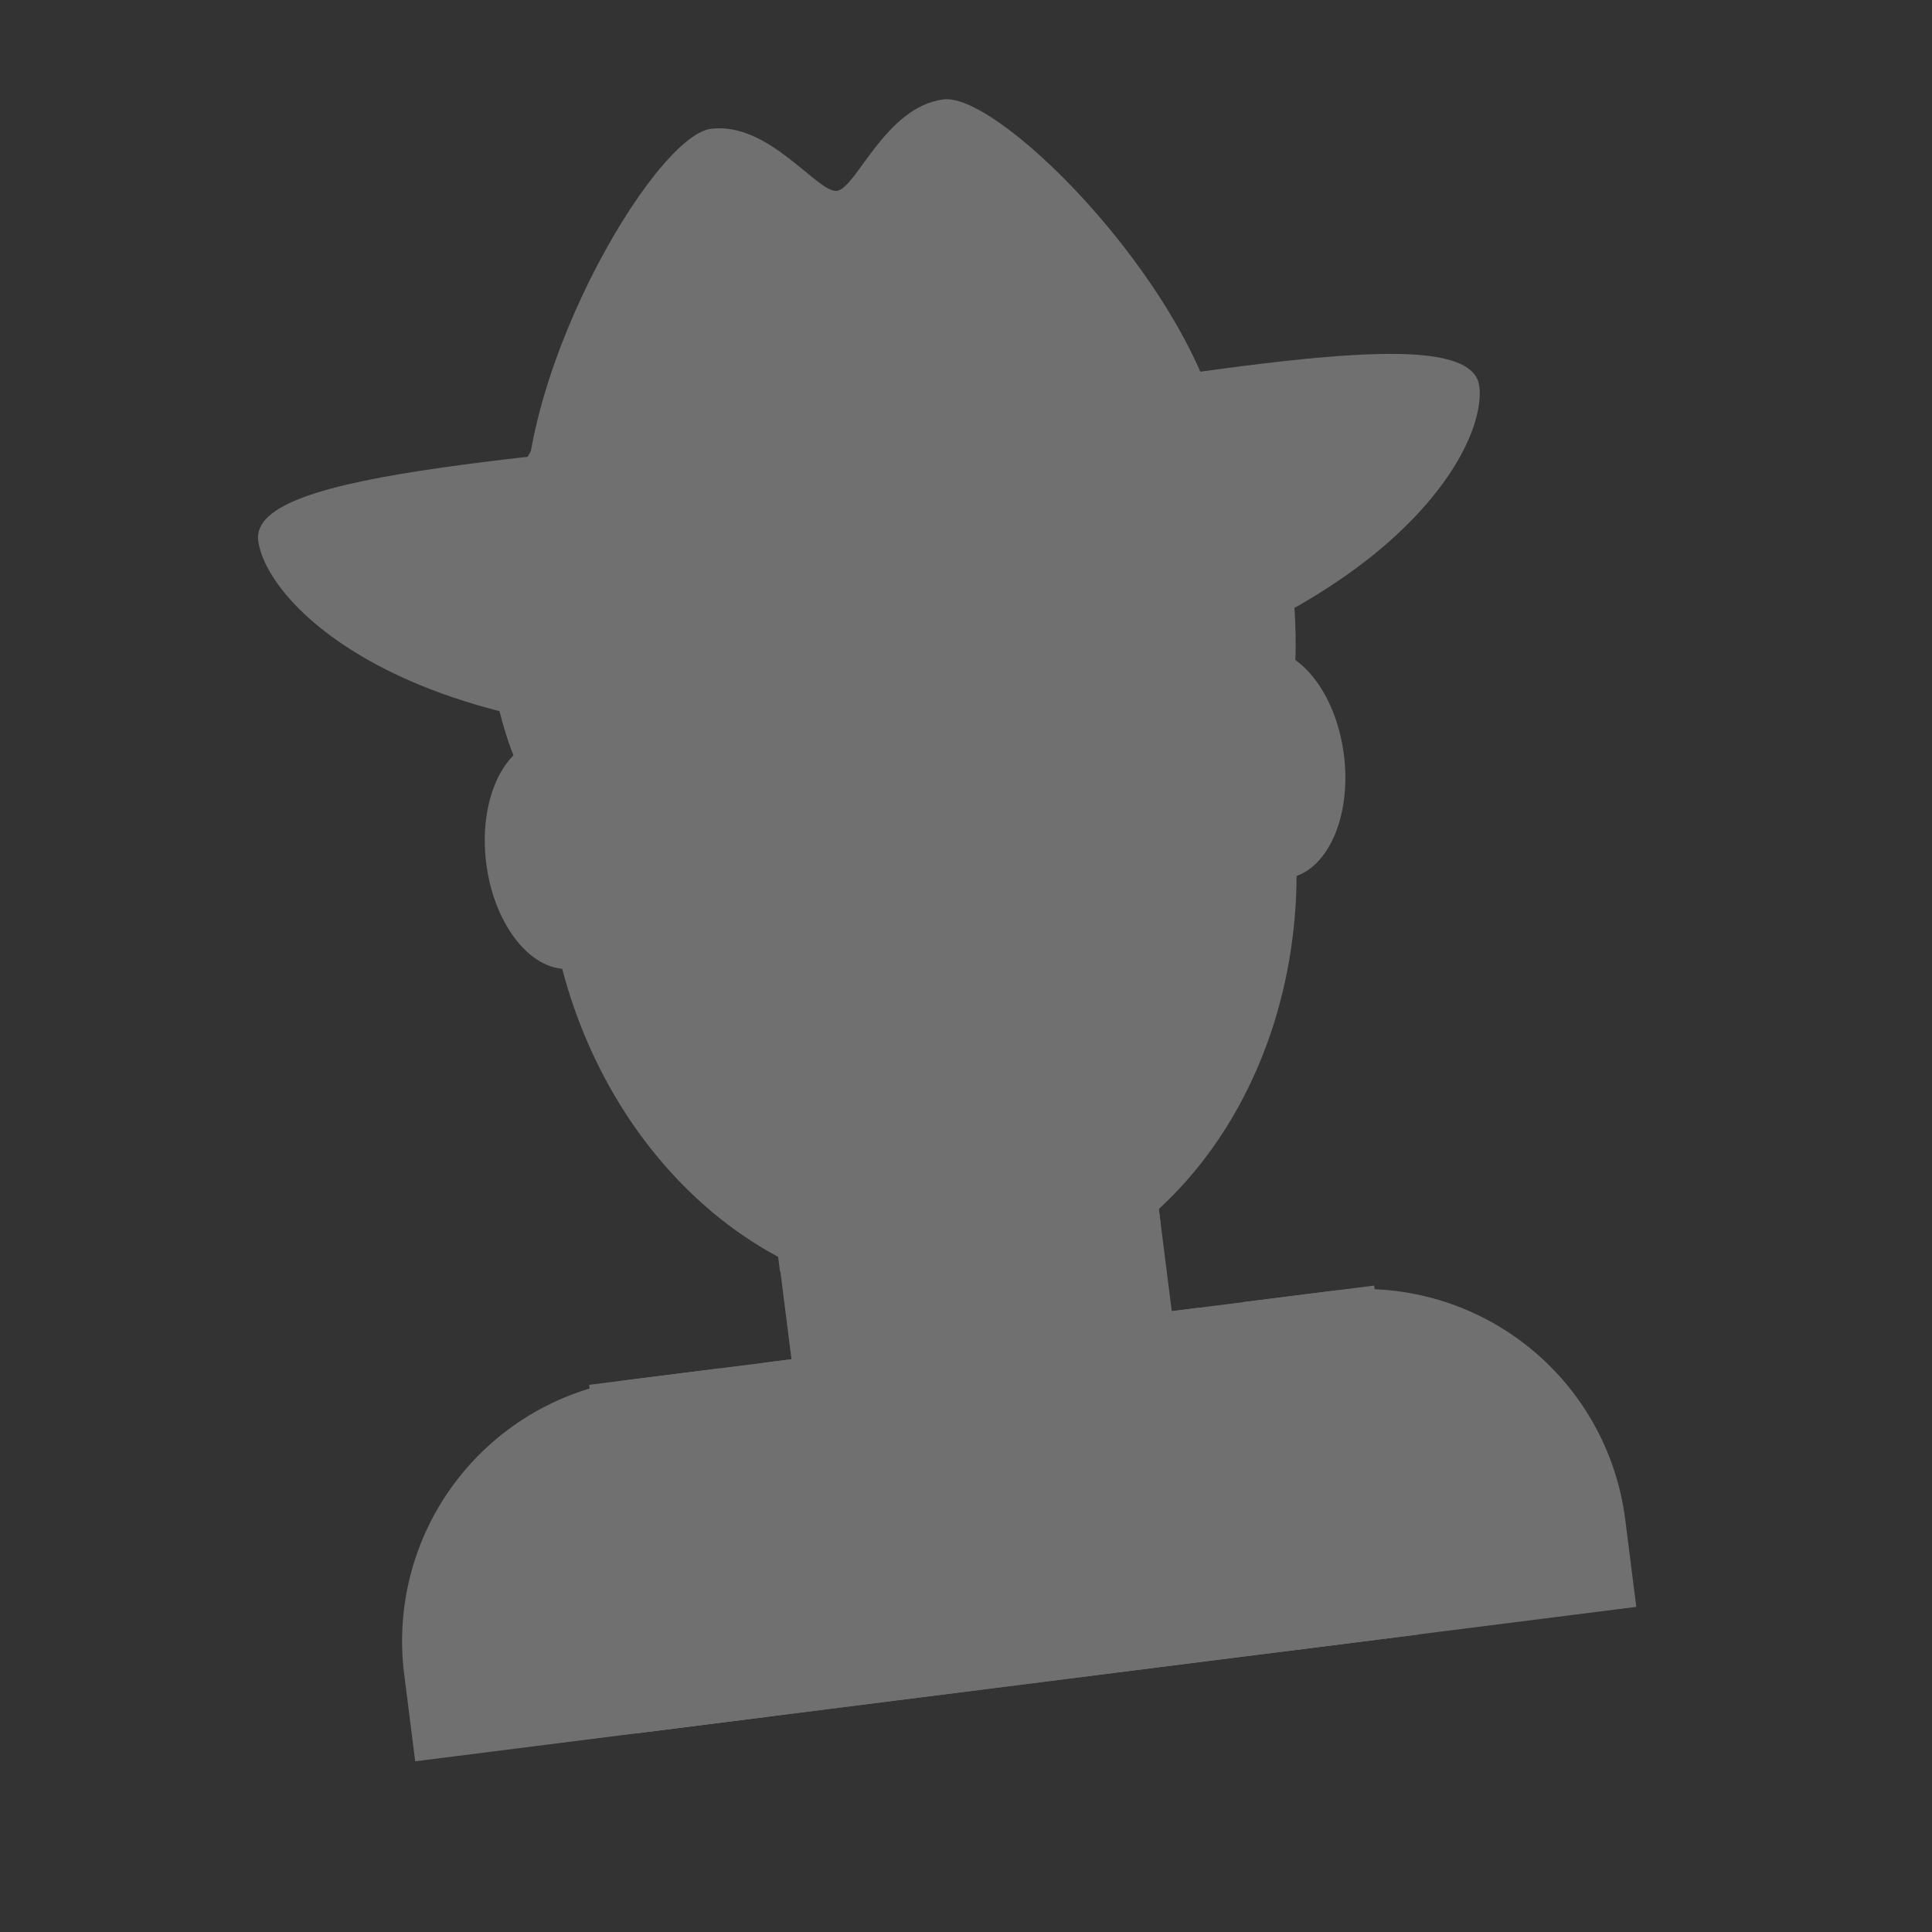 <svg width="452" height="452" viewBox="0 0 452 452" fill="none" xmlns="http://www.w3.org/2000/svg">
<rect x="0" y="0" width="452" height="452" fill="#333333" stroke="none"/>
<g style="mix-blend-mode:soft-light" opacity="0.3" clip-path="url(#clip0_1793_6420)">
<path d="M382.817 375.937L380.237 355.532C378.184 339.296 369.765 324.541 356.833 314.512C343.901 304.484 327.514 300.003 311.278 302.056L148.033 322.7C131.797 324.754 117.042 333.172 107.014 346.104C96.985 359.037 92.504 375.423 94.558 391.659L97.138 412.065L382.817 375.937Z" fill="white"/>
<path d="M237.397 373.595C245.223 372.606 284.541 336.536 280.67 305.927L178.642 318.83C182.512 349.438 229.572 374.585 237.397 373.595Z" fill="white"/>
<path d="M185.221 318.394C188.893 347.431 278.011 337.363 274.189 307.143L269.352 268.892L180.384 280.143L185.221 318.394Z" fill="white"/>
<path d="M182.474 297.332C196.653 309.781 212.519 311.631 229.252 309.515C245.974 307.4 260.869 301.65 271.514 286.072L267.01 250.454L177.96 261.715L182.464 297.333L182.474 297.332Z" fill="white"/>
<path d="M147.201 197.752C149.069 212.526 143.095 225.451 133.861 226.618C124.628 227.786 115.624 216.755 113.756 201.981C111.887 187.208 117.86 174.272 127.094 173.105C136.326 171.927 145.331 182.968 147.201 197.752ZM314.415 176.606C316.283 191.38 310.319 204.303 301.075 205.472C291.842 206.64 282.838 195.609 280.97 180.835C279.102 166.062 285.064 153.128 294.308 151.959C303.55 150.779 312.545 161.822 314.415 176.606Z" fill="white"/>
<path d="M128.451 210.725C121.24 153.701 154.326 102.538 202.351 96.465C250.376 90.392 295.147 131.709 302.358 188.732C309.569 245.756 276.493 296.917 228.468 302.991C180.454 309.063 135.663 267.758 128.451 210.725Z" fill="white"/>
<path d="M224.239 269.549C196.14 273.102 186.599 267.001 184.976 265.724C184.263 265.2 183.66 264.541 183.202 263.784C182.744 263.027 182.439 262.188 182.306 261.313C182.036 259.547 182.478 257.746 183.536 256.307C184.594 254.867 186.181 253.907 187.947 253.637C189.713 253.367 191.513 253.809 192.953 254.867C193.531 255.177 200.938 258.906 222.547 256.173C244.994 253.334 250.857 247.565 250.912 247.506C251.451 246.817 252.122 246.243 252.887 245.817C253.651 245.392 254.493 245.123 255.363 245.028C256.233 244.932 257.113 245.012 257.951 245.261C258.79 245.511 259.57 245.926 260.246 246.482C261.646 247.62 262.542 249.264 262.742 251.057C262.942 252.851 262.429 254.651 261.313 256.07C260.059 257.711 252.337 265.995 224.239 269.549Z" fill="white"/>
<path d="M198.019 62.201C255.644 54.914 297.038 92.885 301.519 128.319C306 163.754 300.59 178.847 291.594 165.576L273.603 139.054C273.603 139.054 230.394 144.518 214.194 132.158C214.194 132.158 241.182 171.951 192.585 134.891C192.585 134.891 203.373 162.334 155.673 132.365C155.673 132.365 135.856 149.269 133.134 185.614C132.378 195.703 118.727 187.436 114.246 152.002C109.755 116.569 133.19 70.4 198.019 62.201Z" fill="white"/>
<path d="M174.651 205.306C169.04 206.016 163.868 202.005 163.158 196.394L161.868 186.191C161.158 180.579 165.169 175.407 170.781 174.698C176.392 173.988 181.564 177.999 182.274 183.61L183.564 193.813C184.273 199.425 180.263 204.597 174.651 205.306ZM256.274 194.984C250.662 195.694 245.49 191.683 244.781 186.072L243.491 175.869C242.781 170.257 246.792 165.085 252.403 164.376C258.015 163.666 263.187 167.677 263.896 173.288L265.187 183.491C265.896 189.103 261.886 194.275 256.274 194.984Z" fill="white"/>
<path d="M226.663 227.236L211.359 229.172C207.145 229.705 203.272 226.701 202.739 222.487C202.206 218.274 205.21 214.4 209.424 213.868L224.728 211.932C228.942 211.399 232.815 214.403 233.348 218.617C233.881 222.83 230.877 226.704 226.663 227.236Z" fill="white"/>
<path d="M137.83 323.988L168.439 320.117L178.761 401.739L148.152 405.61L137.83 323.988ZM290.873 304.634L321.481 300.763L331.803 382.386L301.195 386.256L290.873 304.634Z" fill="white"/>
<path d="M148.137 395.25L330.513 372.187L331.803 382.39L149.427 405.453L148.137 395.25Z" fill="white"/>
<path d="M286.506 106.16C288.209 119.628 257.797 132.596 207.721 138.928C157.636 145.262 124.963 140.272 123.26 126.804C118.684 90.615 152.717 31.858 166.318 30.138C179.928 28.417 191.269 45.227 195.8 44.654C200.33 44.081 207.129 24.977 220.74 23.256C234.34 21.536 281.929 69.971 286.506 106.16Z" fill="white"/>
<path d="M346.088 90.336C348.226 107.242 318.12 156.069 210.99 169.617C103.86 183.164 62.547 143.369 60.409 126.463C58.271 109.557 128.702 107.461 201.958 98.197C275.215 88.933 343.95 73.43 346.088 90.336Z" fill="white"/>
<path d="M286.506 106.164C288.209 119.632 257.797 132.6 207.722 138.932C157.636 145.266 124.964 140.276 123.26 126.808C122.53 121.033 122.785 114.688 123.785 108.083C150.729 125.407 259.553 111.646 281.352 88.198C283.941 94.329 285.777 100.399 286.506 106.164Z" fill="white"/>
</g>
<defs>
<clipPath id="clip0_1793_6420">
<rect width="403.885" height="403.885" fill="white" transform="translate(0 51.173) rotate(-7.207)"/>
</clipPath>
</defs>
</svg>
